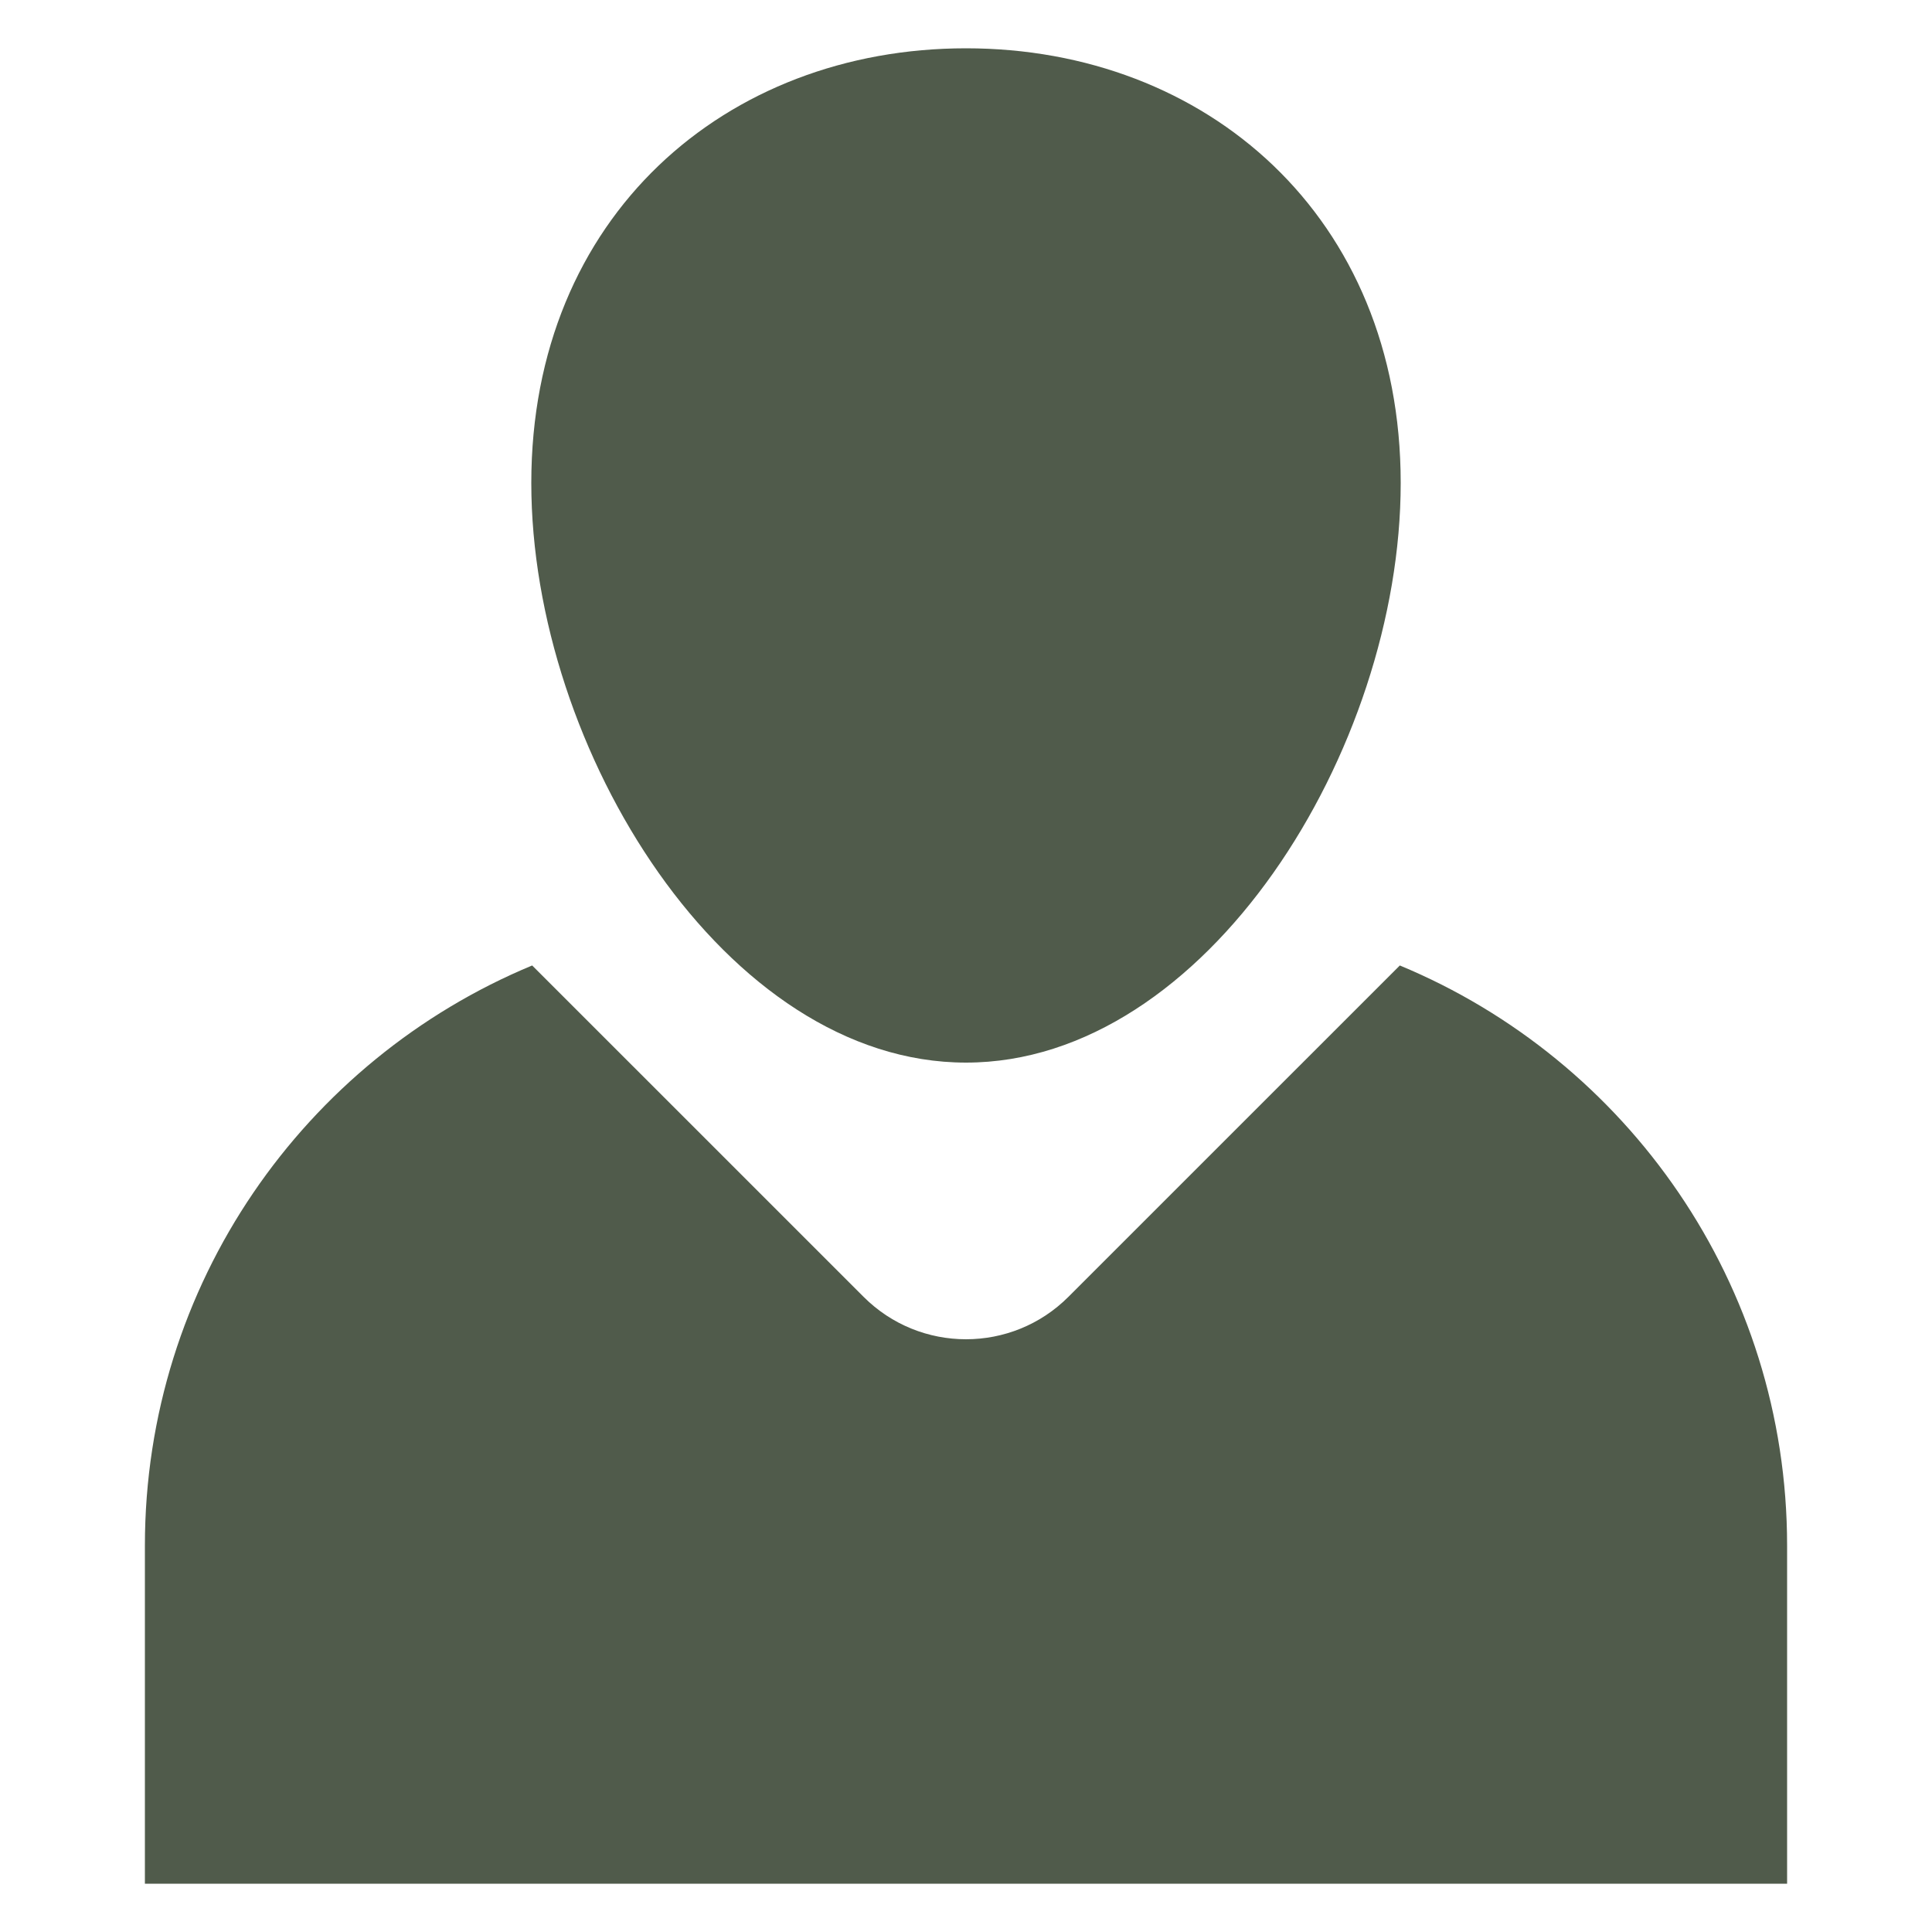 <svg xmlns="http://www.w3.org/2000/svg" width="40" height="40" viewBox="0 0 40 40"><path fill="#505B4B" fill-rule="evenodd" d="M37,32 L37,39 L3,39 L3,32 C3,26.585 6.311,21.943 11.018,19.989 L17.879,26.849 C19.05,28.021 20.95,28.021 22.121,26.849 L28.982,19.989 C33.689,21.943 37,26.585 37,32 Z M20,1 C24.971,1 29,4.477 29,10 C29,15.523 24.971,22 20,22 C15.029,22 11,15.523 11,10 C11,4.477 15.029,1 20,1 Z"/></svg>